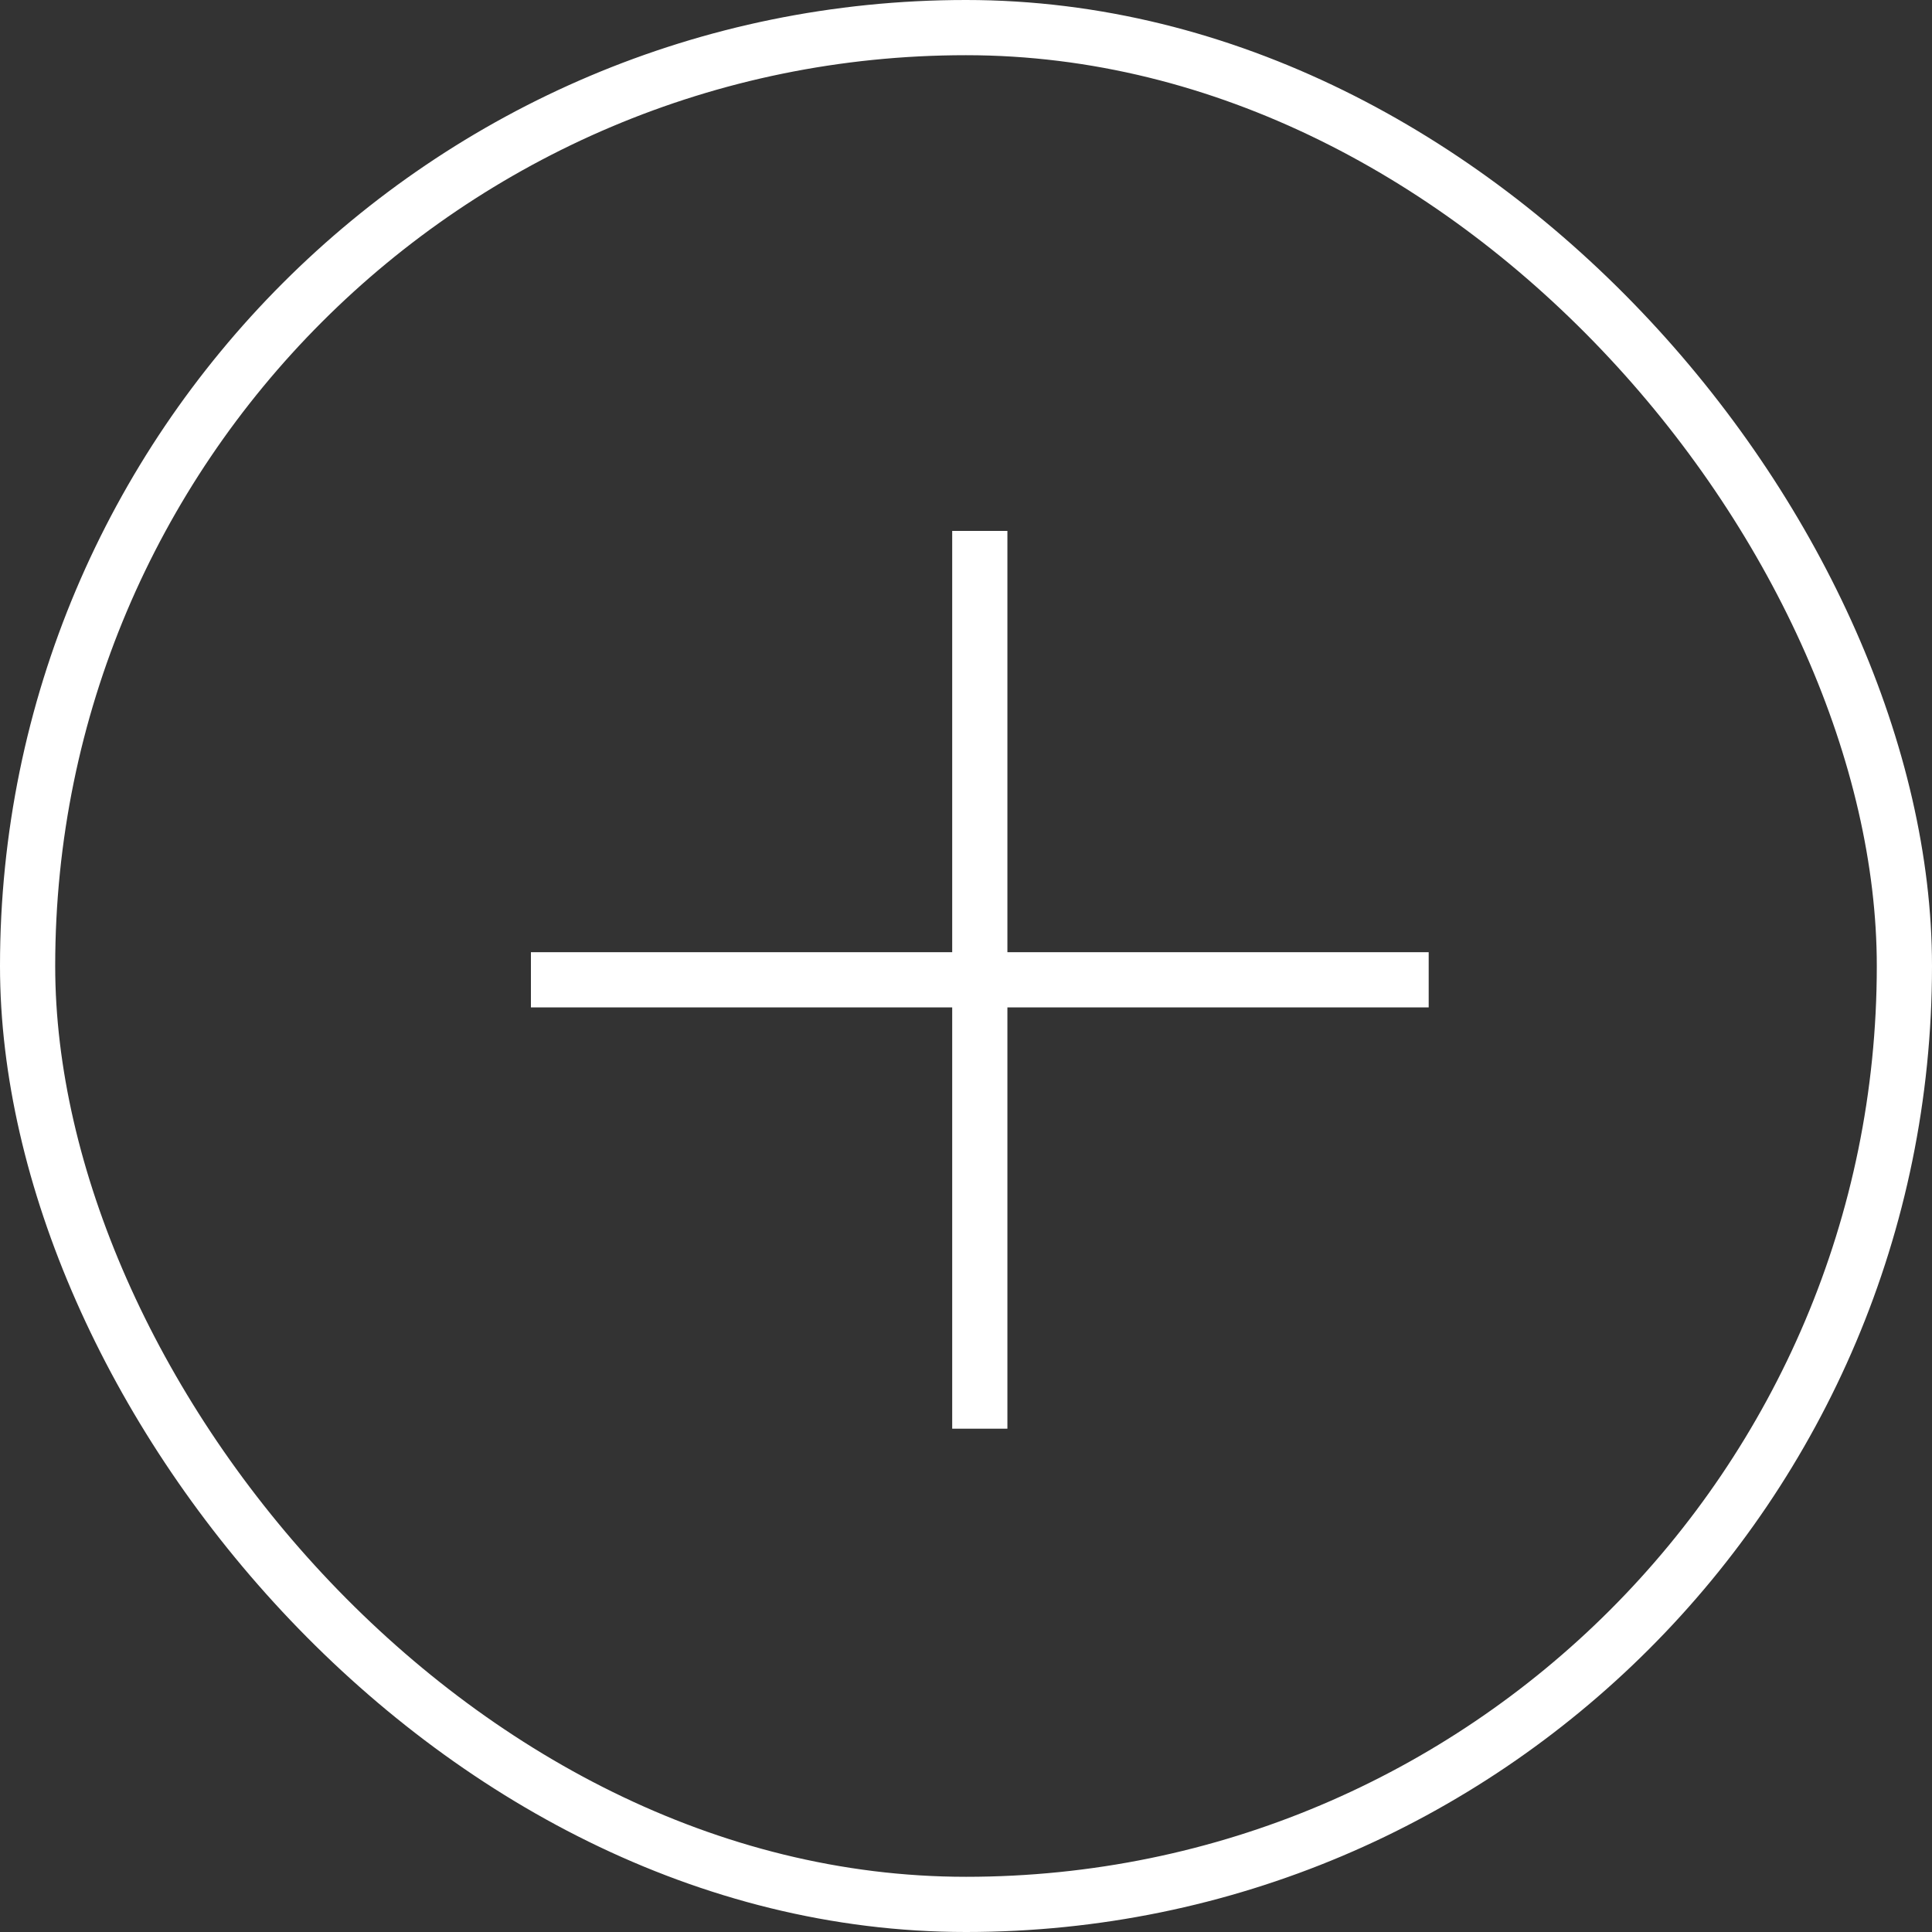 <?xml version="1.0" encoding="UTF-8"?> <svg xmlns="http://www.w3.org/2000/svg" width="35" height="35" viewBox="0 0 35 35" fill="none"><rect x="0" y="0" width="35" height="35" fill="#333333" stroke="none"/><rect x="0.5" y="0.5" width="34" height="34" rx="17" stroke="white"></rect><path d="M17.75 9.618V17.75M17.75 25.882V17.75M17.75 17.75H9.618M17.75 17.75L25.882 17.75" stroke="white"></path></svg> 